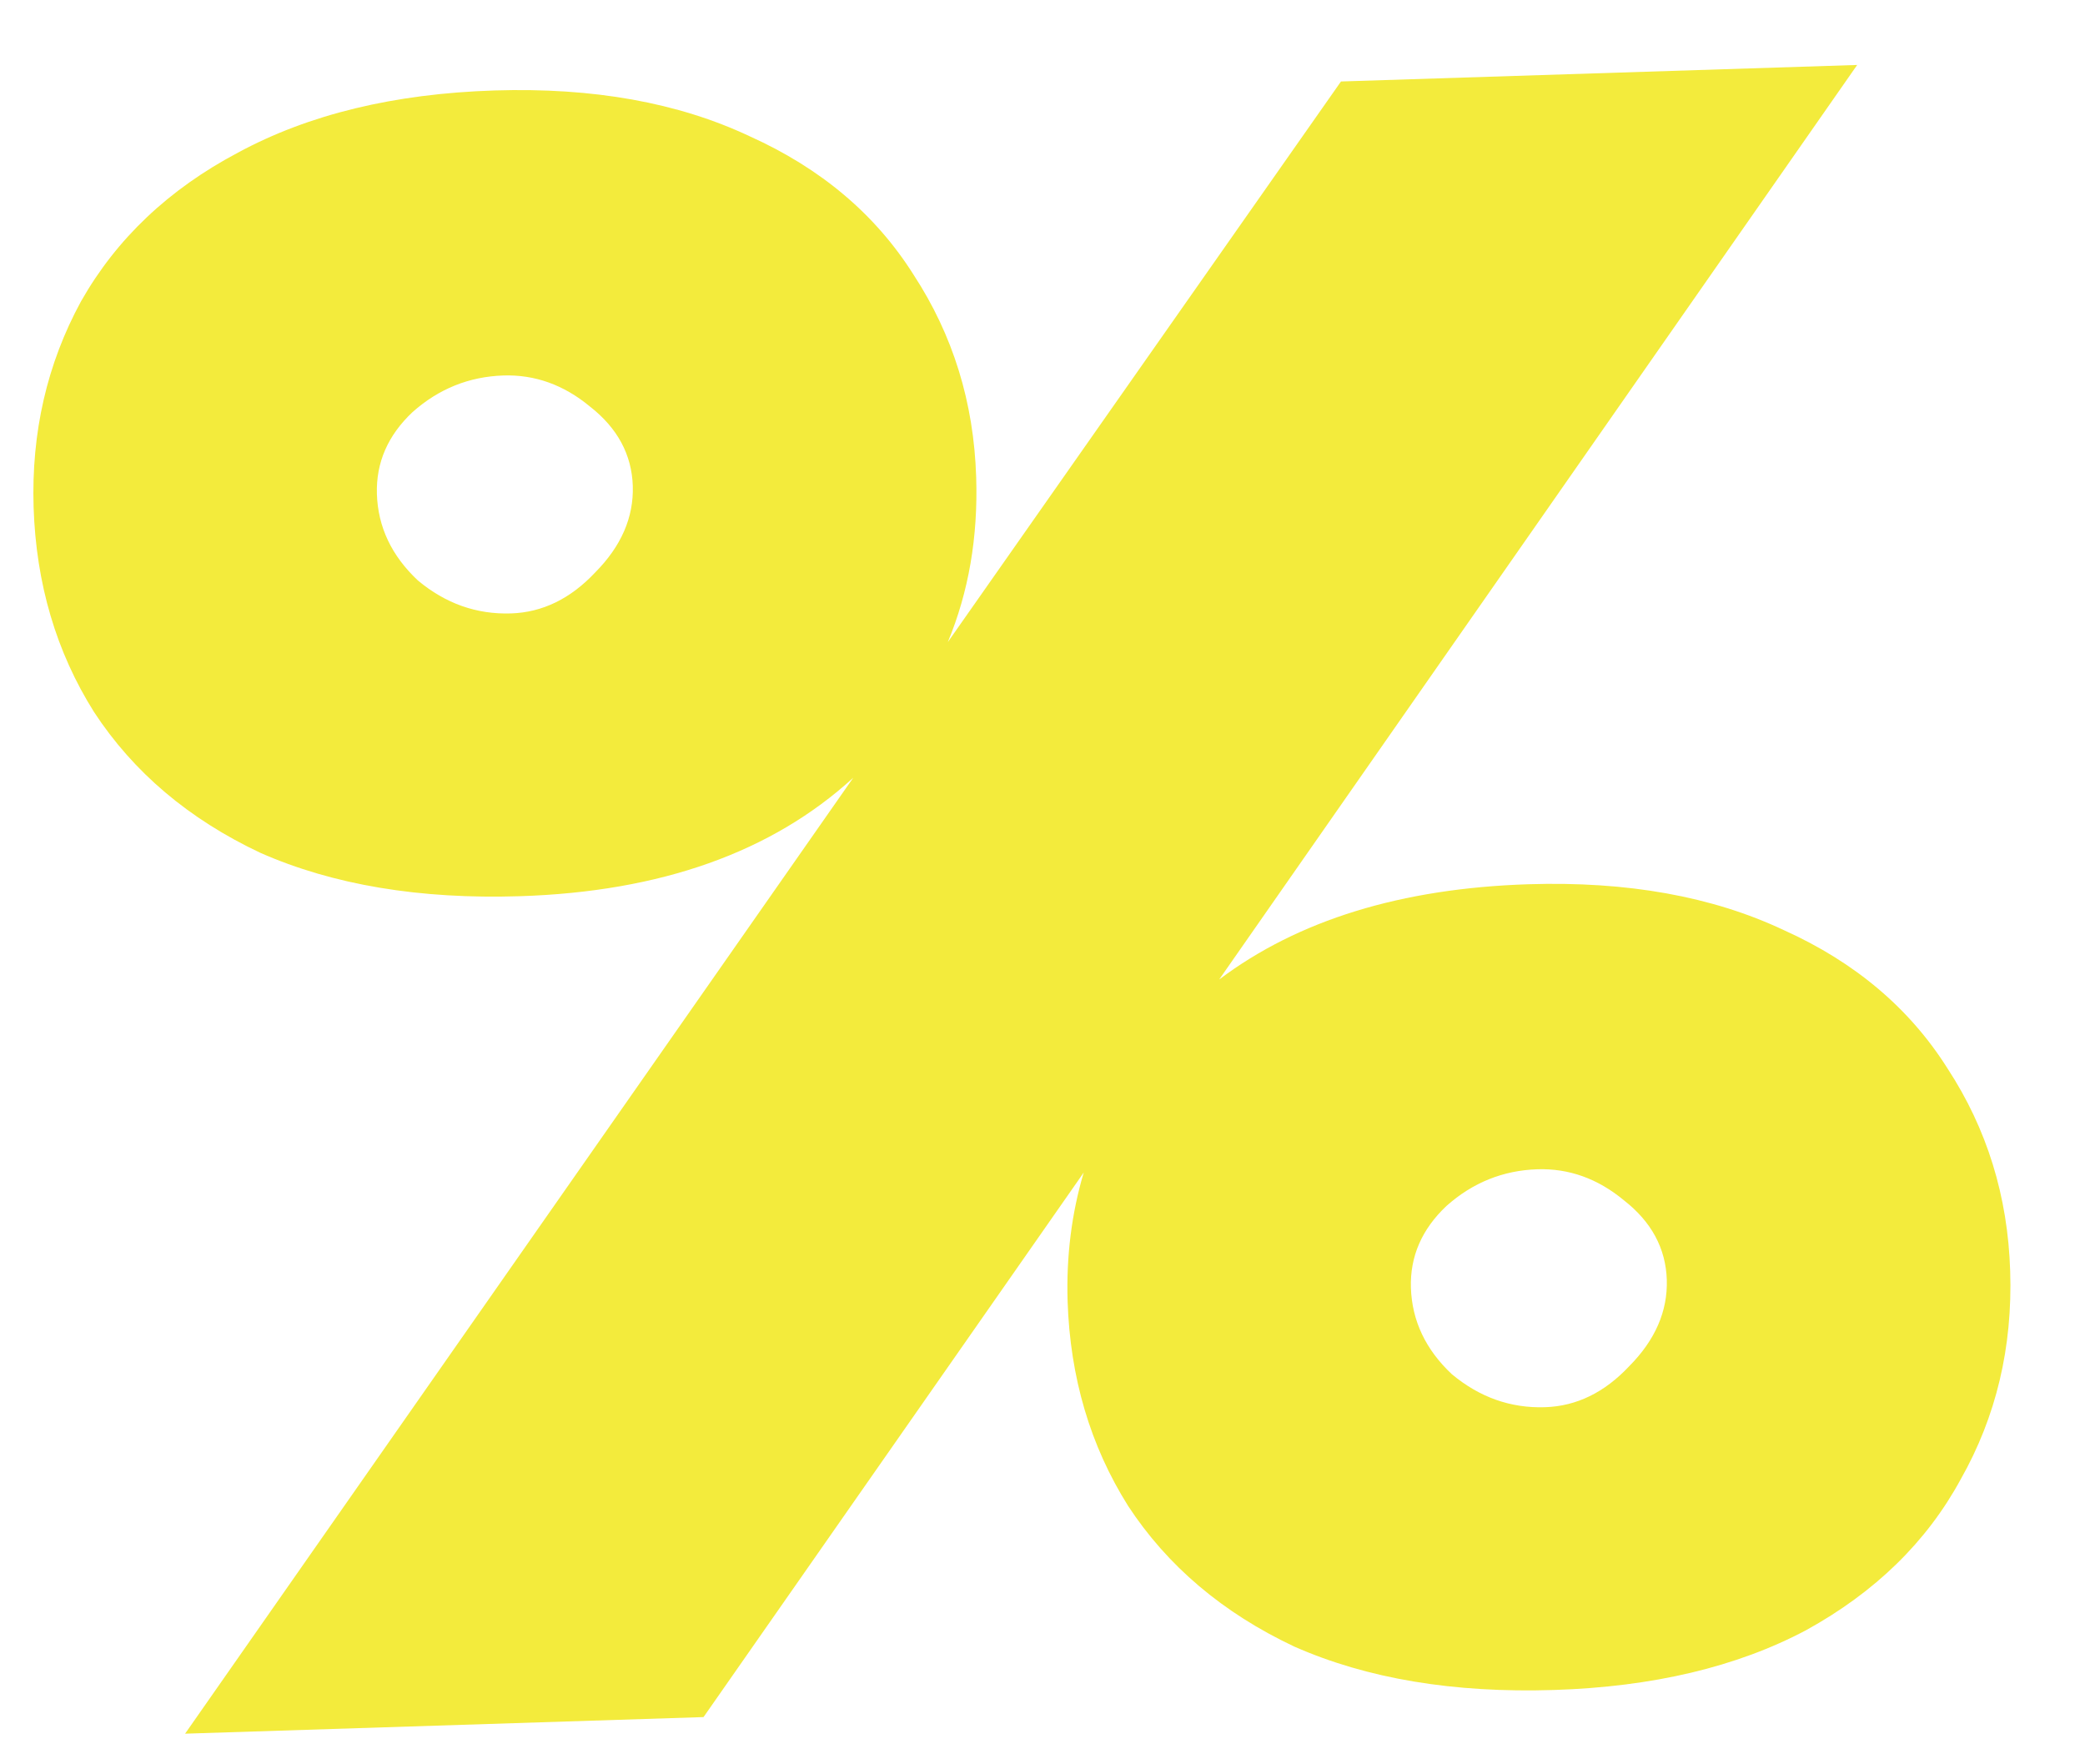<svg width="26" height="22" viewBox="0 0 26 22" fill="none" xmlns="http://www.w3.org/2000/svg">
    <path d="M19.059 11.026C20.29 10.987 21.351 11.177 22.242 11.597C23.133 11.998 23.814 12.574 24.287 13.325C24.777 14.075 25.038 14.916 25.067 15.849C25.098 16.8 24.892 17.666 24.45 18.446C24.027 19.225 23.384 19.853 22.521 20.328C21.658 20.786 20.61 21.034 19.379 21.073C18.129 21.113 17.049 20.933 16.14 20.532C15.249 20.112 14.558 19.527 14.067 18.777C13.595 18.026 13.344 17.175 13.313 16.224C13.296 15.664 13.363 15.13 13.514 14.621L8.773 21.411L2.308 21.618L10.64 9.698C9.624 10.627 8.239 11.119 6.485 11.175C5.235 11.215 4.155 11.035 3.246 10.634C2.355 10.214 1.664 9.629 1.173 8.879C0.701 8.129 0.45 7.278 0.419 6.326C0.39 5.393 0.586 4.537 1.01 3.758C1.452 2.978 2.104 2.36 2.968 1.903C3.849 1.426 4.915 1.168 6.165 1.128C7.396 1.089 8.457 1.279 9.348 1.699C10.239 2.1 10.92 2.676 11.393 3.427C11.883 4.177 12.144 5.018 12.173 5.951C12.197 6.697 12.079 7.383 11.819 8.007L16.722 1.016L23.159 0.81L15.203 12.214C16.187 11.473 17.473 11.077 19.059 11.026ZM6.373 7.649C6.764 7.636 7.114 7.466 7.421 7.139C7.747 6.811 7.903 6.451 7.891 6.06C7.878 5.668 7.7 5.337 7.355 5.068C7.029 4.798 6.67 4.67 6.278 4.682C5.849 4.696 5.471 4.848 5.144 5.139C4.836 5.429 4.688 5.77 4.7 6.161C4.713 6.572 4.884 6.931 5.211 7.238C5.556 7.526 5.943 7.663 6.373 7.649ZM19.267 17.547C19.659 17.534 20.008 17.364 20.315 17.037C20.641 16.709 20.797 16.349 20.785 15.958C20.772 15.566 20.594 15.235 20.249 14.966C19.923 14.696 19.564 14.568 19.172 14.58C18.743 14.594 18.365 14.746 18.038 15.037C17.73 15.327 17.582 15.668 17.594 16.059C17.608 16.47 17.778 16.829 18.105 17.136C18.45 17.423 18.837 17.561 19.267 17.547Z" fill="#F3EB3C"/>
</svg>
